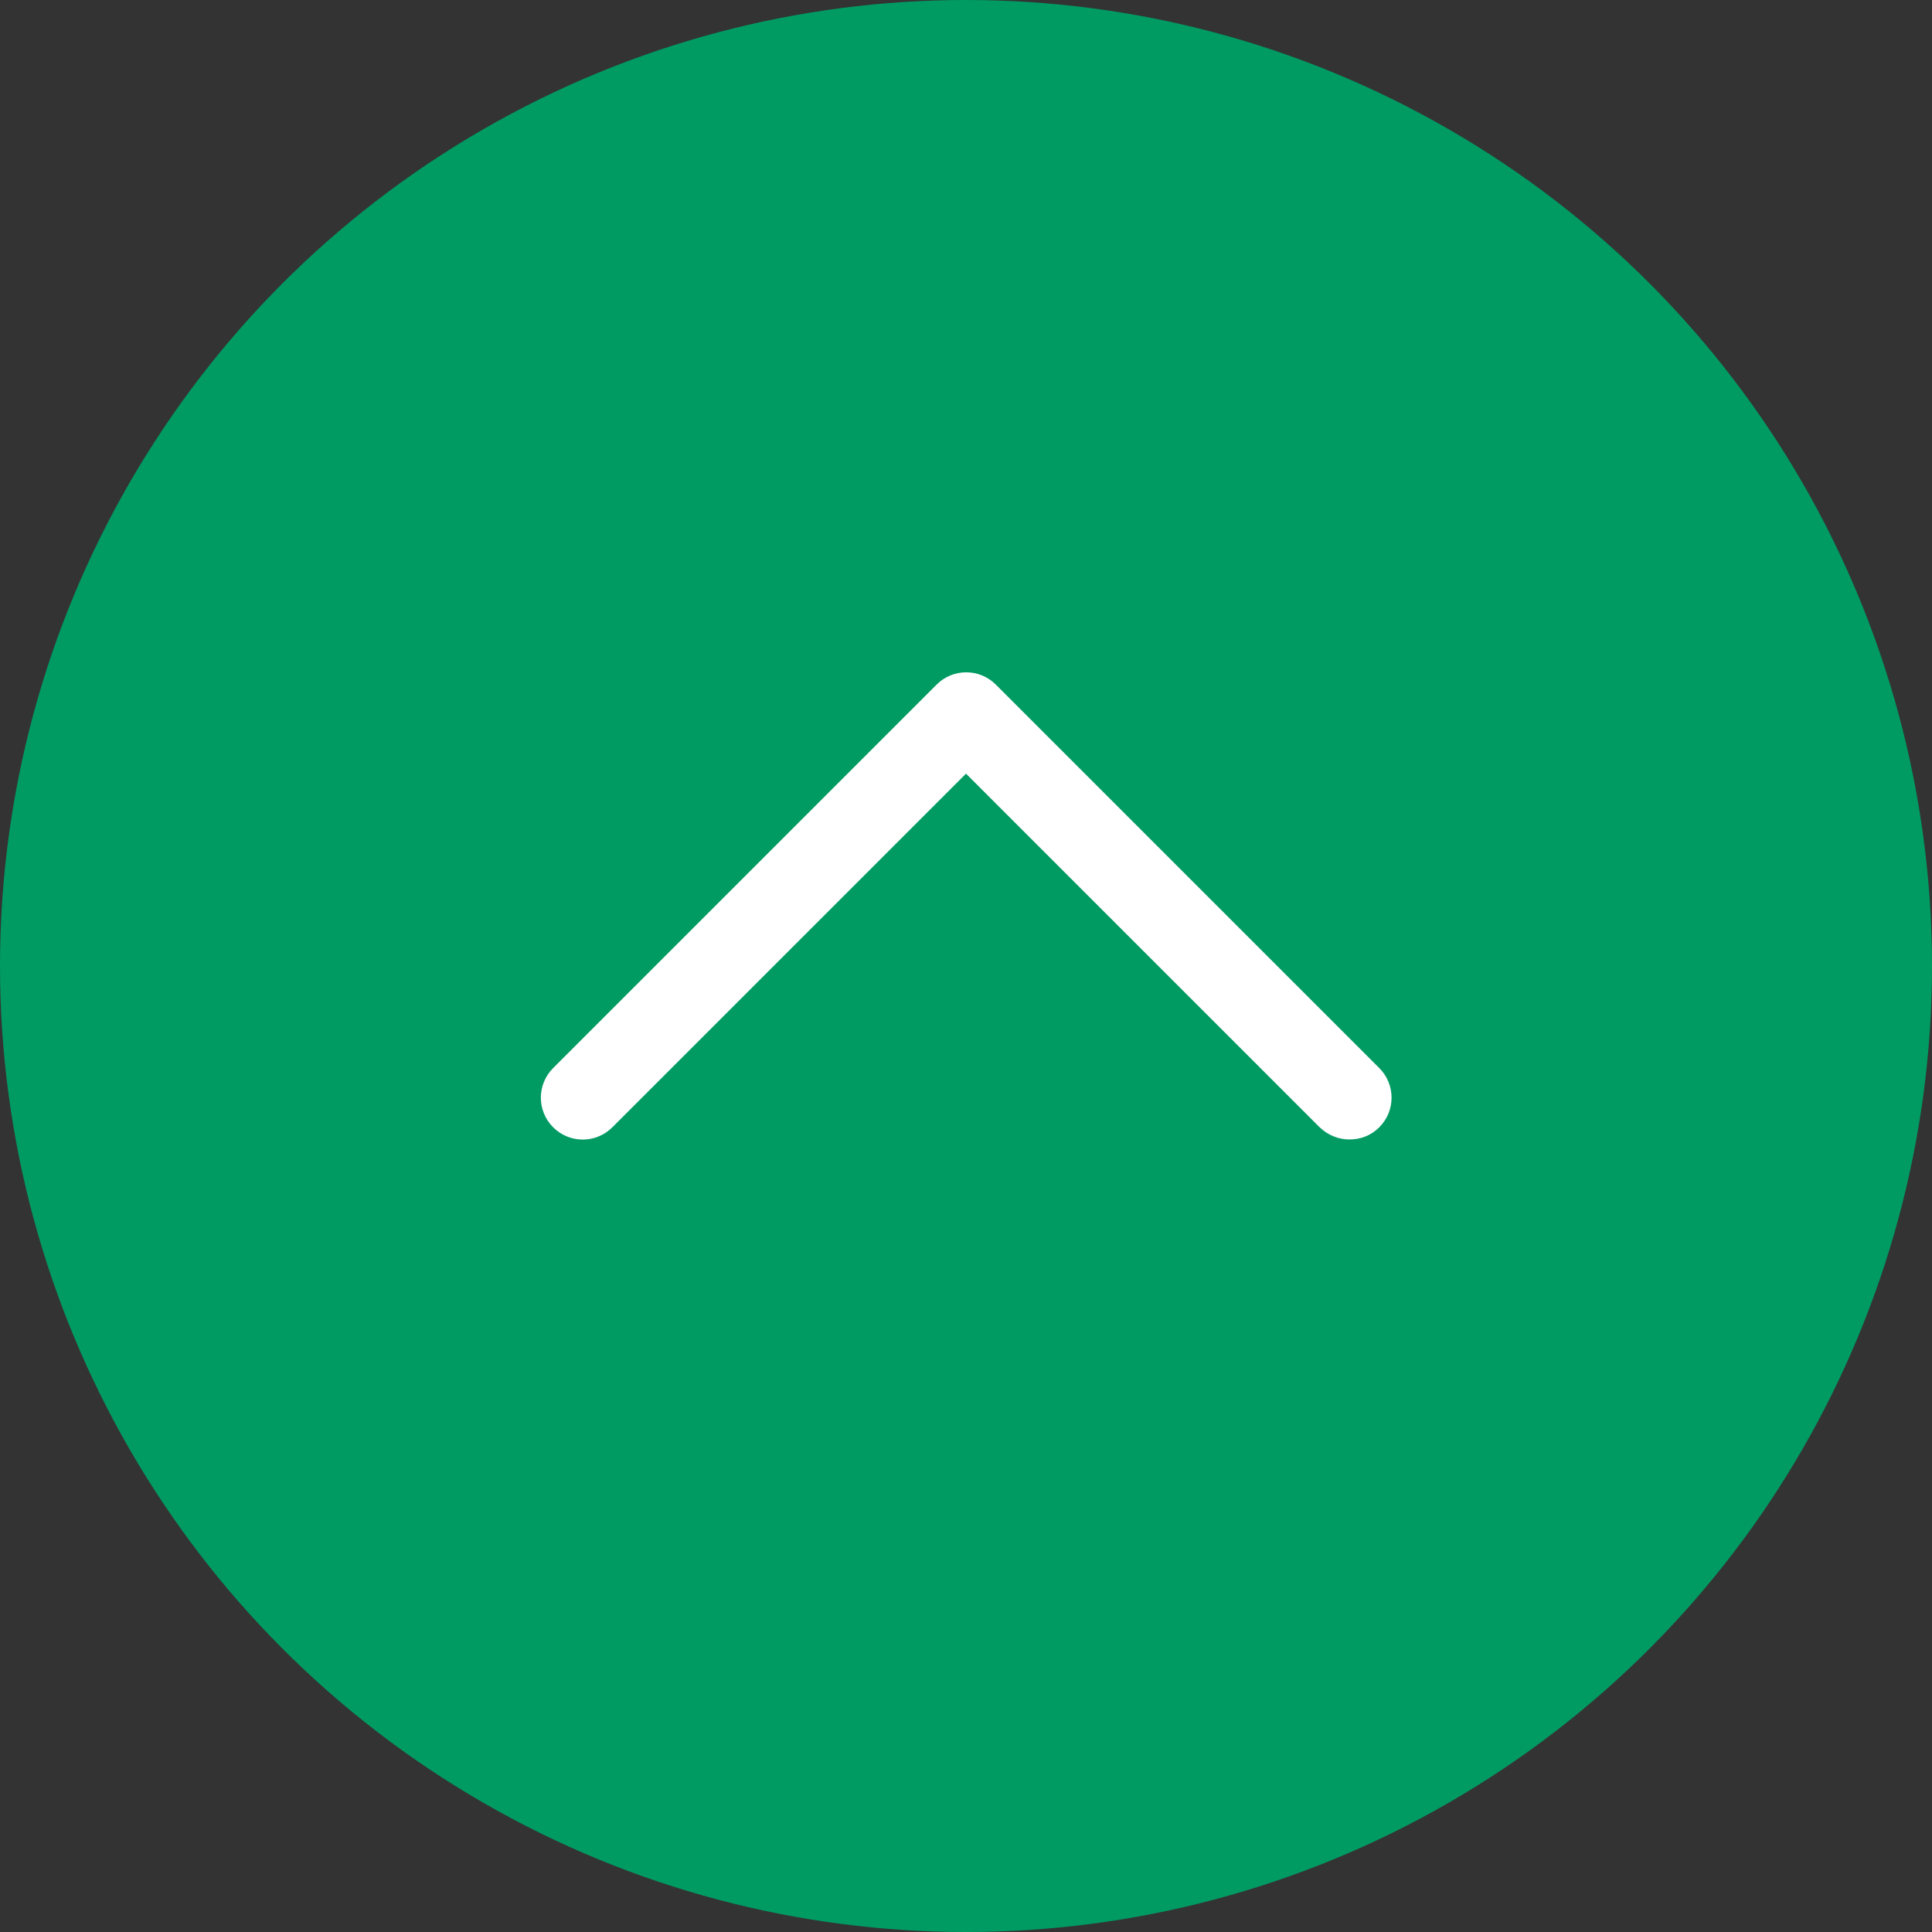 <?xml version="1.0" encoding="UTF-8"?>
<svg id="a" xmlns="http://www.w3.org/2000/svg" viewBox="0 0 46 46" width="46" height="46">
  <rect x="0" y="0" width="46" height="46" fill="#333333" stroke="none"/>
  <defs>
    <style>
      .b {
        fill: #fff;
      }

      .c {
        fill: #009b63;
      }
    </style>
  </defs>
  <circle class="c" cx="23" cy="23" r="23"/>
  <path class="b" d="M32.13,27.13c-.26,0-.51-.1-.71-.29l-8.42-8.42-8.42,8.42c-.39,.39-1.02,.39-1.41,0s-.39-1.02,0-1.41l9.13-9.13c.39-.39,1.02-.39,1.41,0l9.13,9.13c.39,.39,.39,1.02,0,1.41-.2,.2-.45,.29-.71,.29Z"/>
</svg>